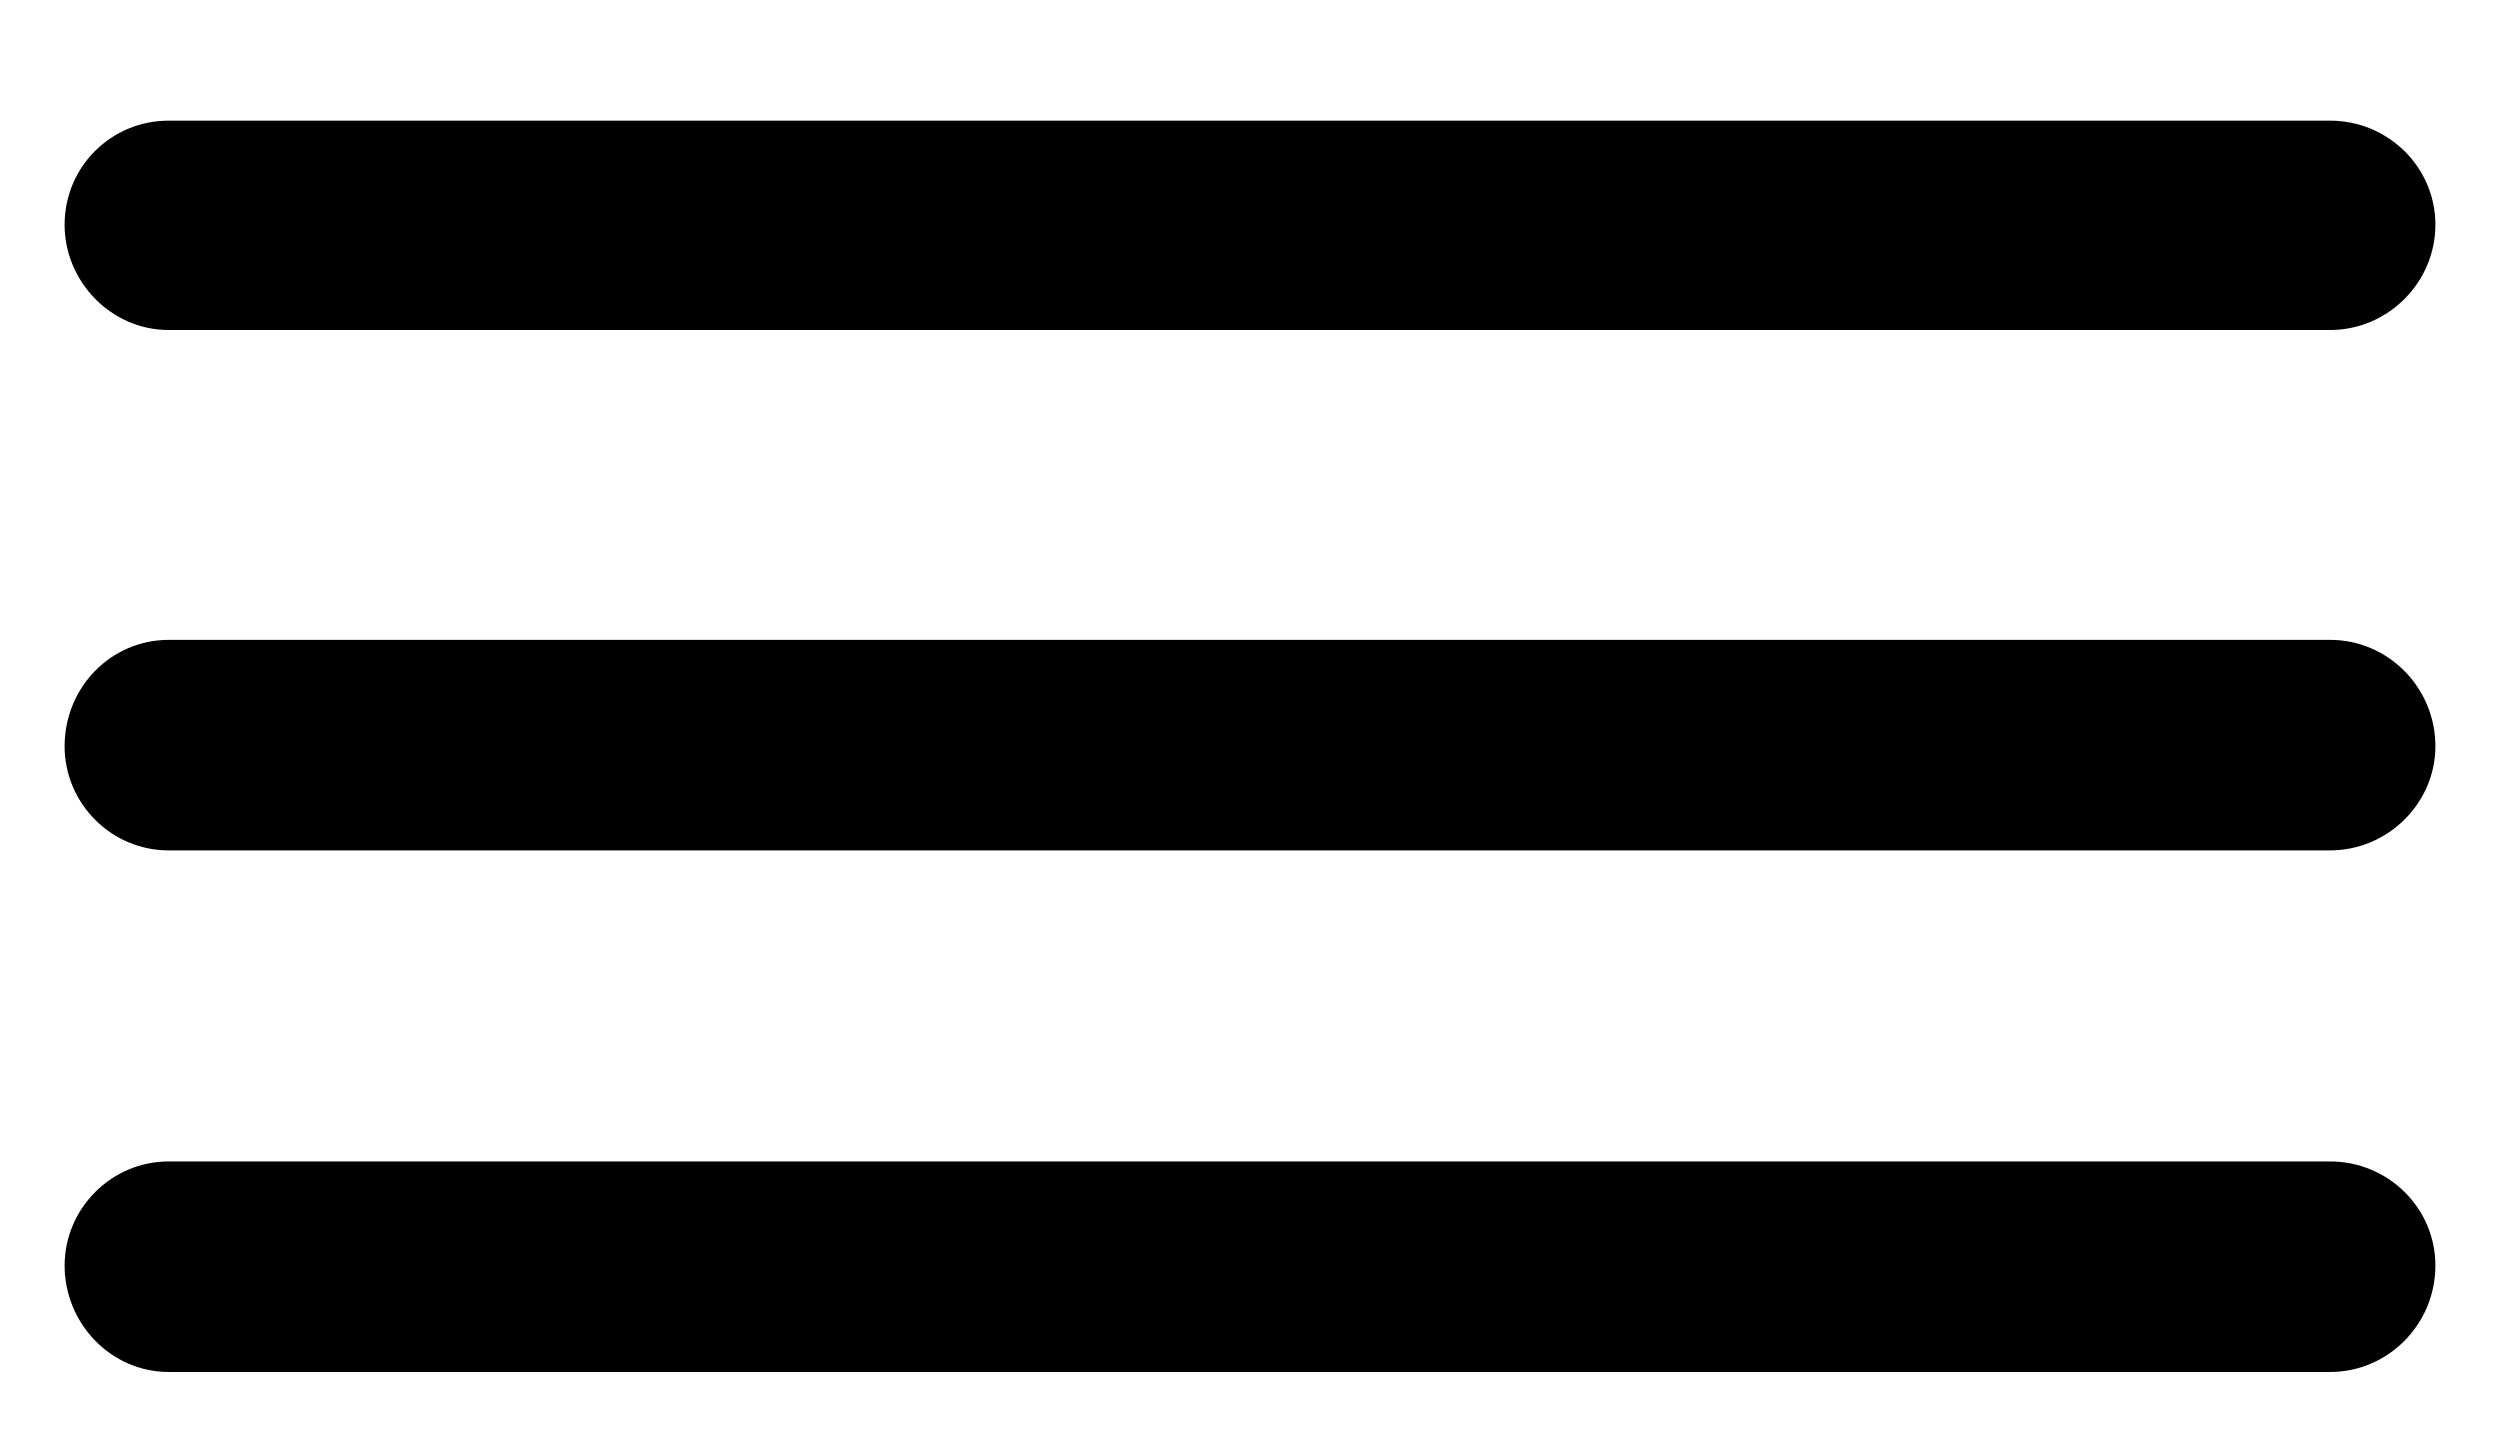 <svg width="19" height="11" viewBox="0 0 19 11" fill="none" xmlns="http://www.w3.org/2000/svg">
<path d="M1.282 2.508C0.843 2.508 0.491 2.139 0.491 1.708C0.491 1.269 0.843 0.917 1.282 0.917H17.709C18.148 0.917 18.509 1.269 18.509 1.708C18.509 2.147 18.148 2.508 17.709 2.508H1.282ZM1.282 6.463C0.843 6.463 0.491 6.103 0.491 5.672C0.491 5.224 0.843 4.863 1.282 4.863H17.709C18.148 4.863 18.509 5.224 18.509 5.672C18.509 6.103 18.148 6.463 17.709 6.463H1.282ZM1.282 10.427C0.843 10.427 0.491 10.058 0.491 9.618C0.491 9.188 0.843 8.827 1.282 8.827H17.709C18.148 8.827 18.509 9.179 18.509 9.618C18.509 10.066 18.148 10.427 17.709 10.427H1.282Z" fill="black"/>
</svg>
